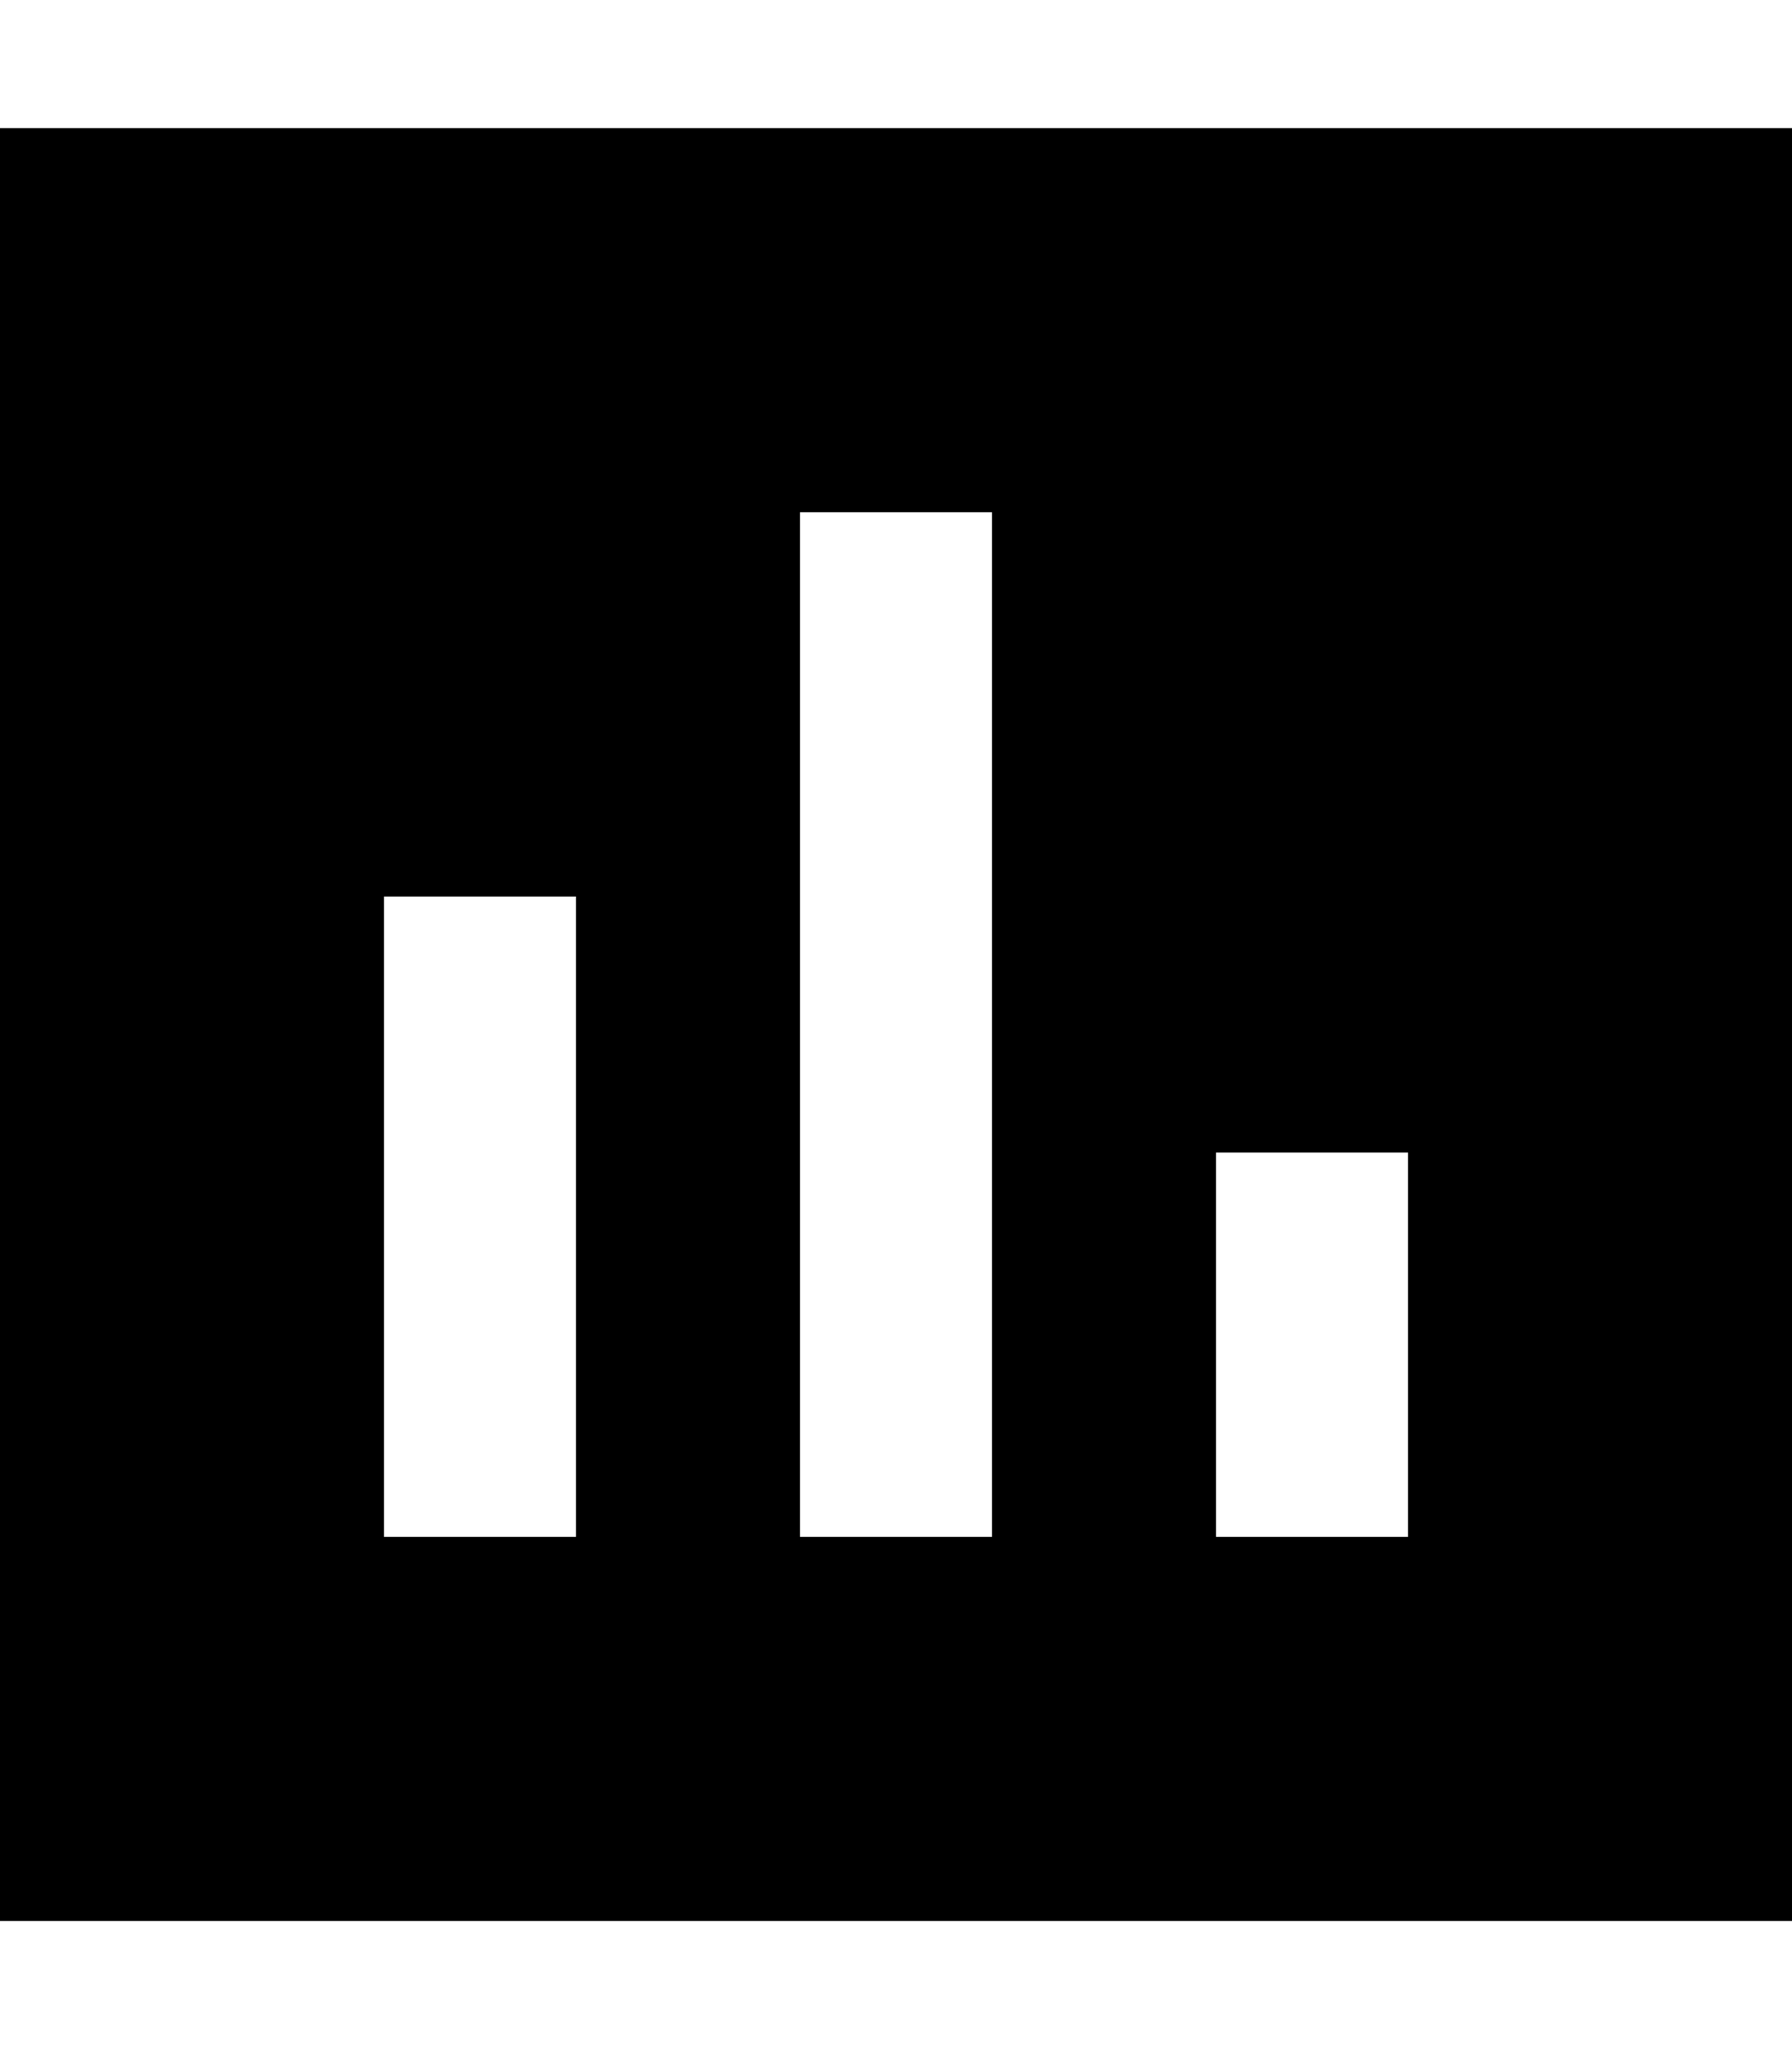 <svg xmlns="http://www.w3.org/2000/svg" viewBox="0 0 448 512"><!--! Font Awesome Pro 7.0.0 by @fontawesome - https://fontawesome.com License - https://fontawesome.com/license (Commercial License) Copyright 2025 Fonticons, Inc. --><path fill="currentColor" d="M448 32l-448 0 0 448 448 0 0-448zM144 224l0 160-48 0 0-160 48 0zm56-96l48 0 0 256-48 0 0-256zM352 288l0 96-48 0 0-96 48 0z"/></svg>